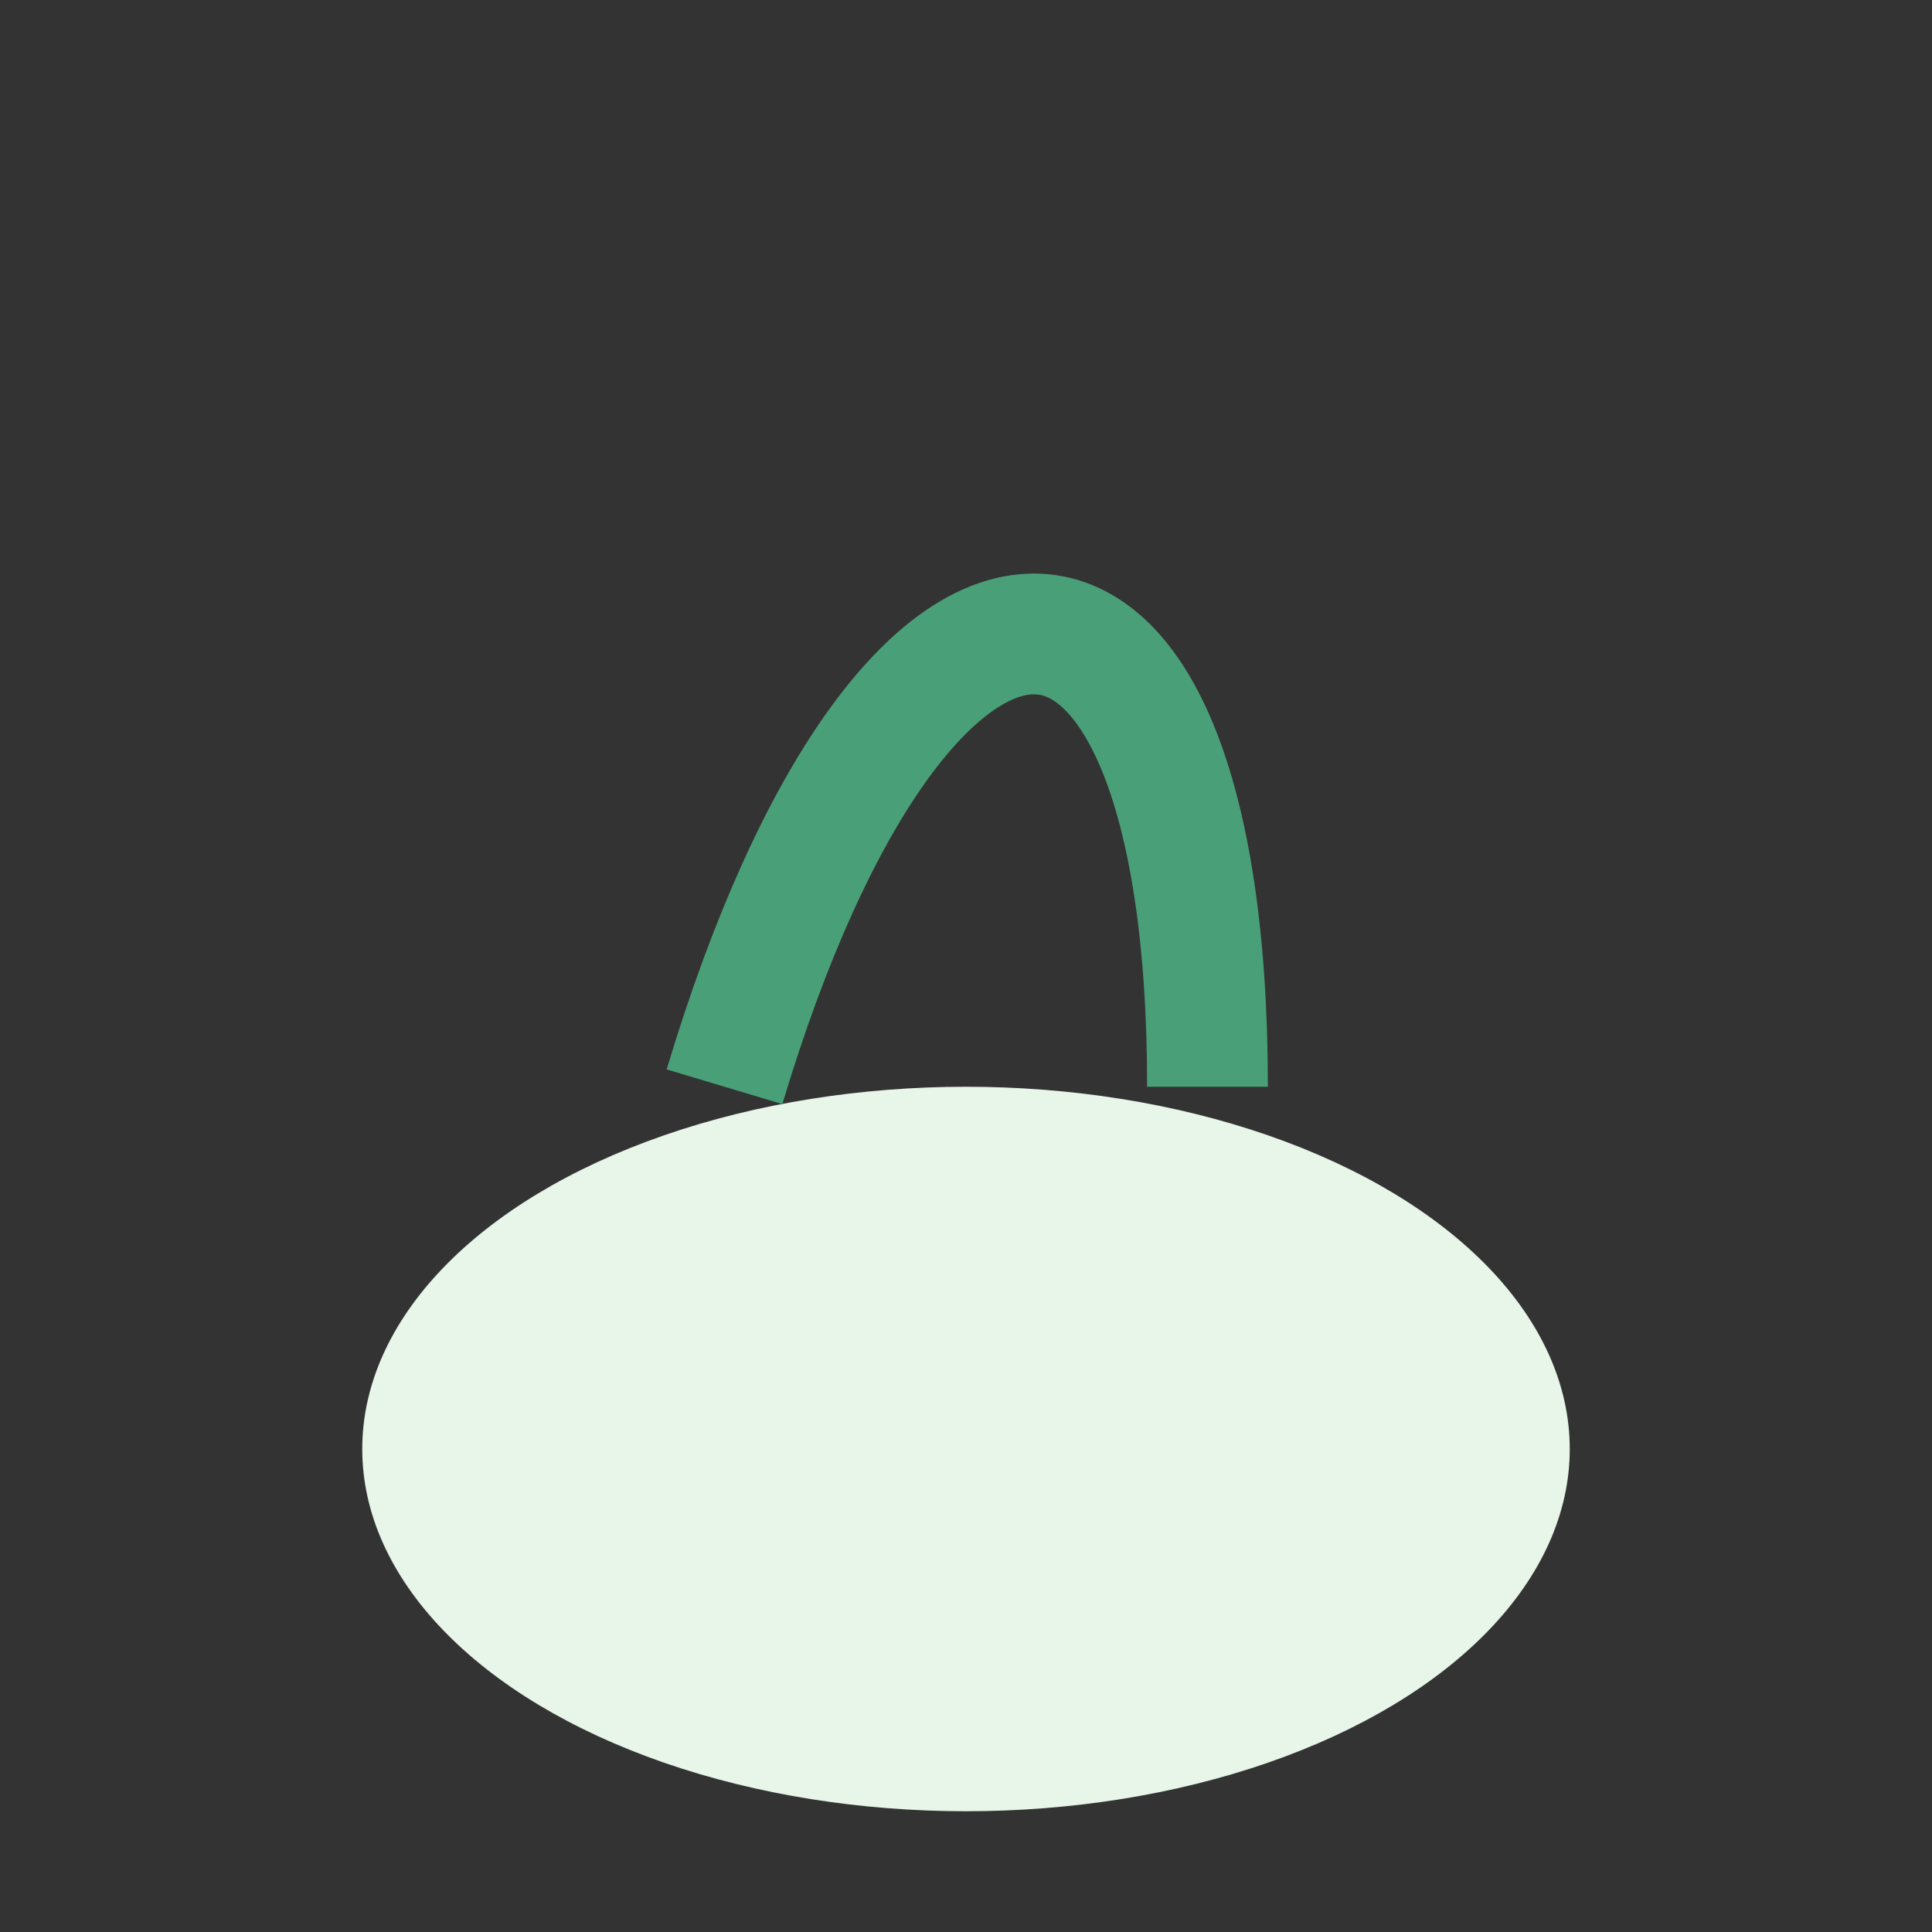 <?xml version="1.0" encoding="UTF-8"?>
<svg xmlns="http://www.w3.org/2000/svg" width="32" height="32" viewBox="0 0 32 32"><rect x="0" y="0" width="32" height="32" fill="#333333" stroke="none"/><ellipse cx="16" cy="24" rx="10" ry="6" fill="#E8F5E9"/><path d="M12 18c3-10 8-10 8 0" stroke="#49A078" stroke-width="2" fill="none"/></svg>